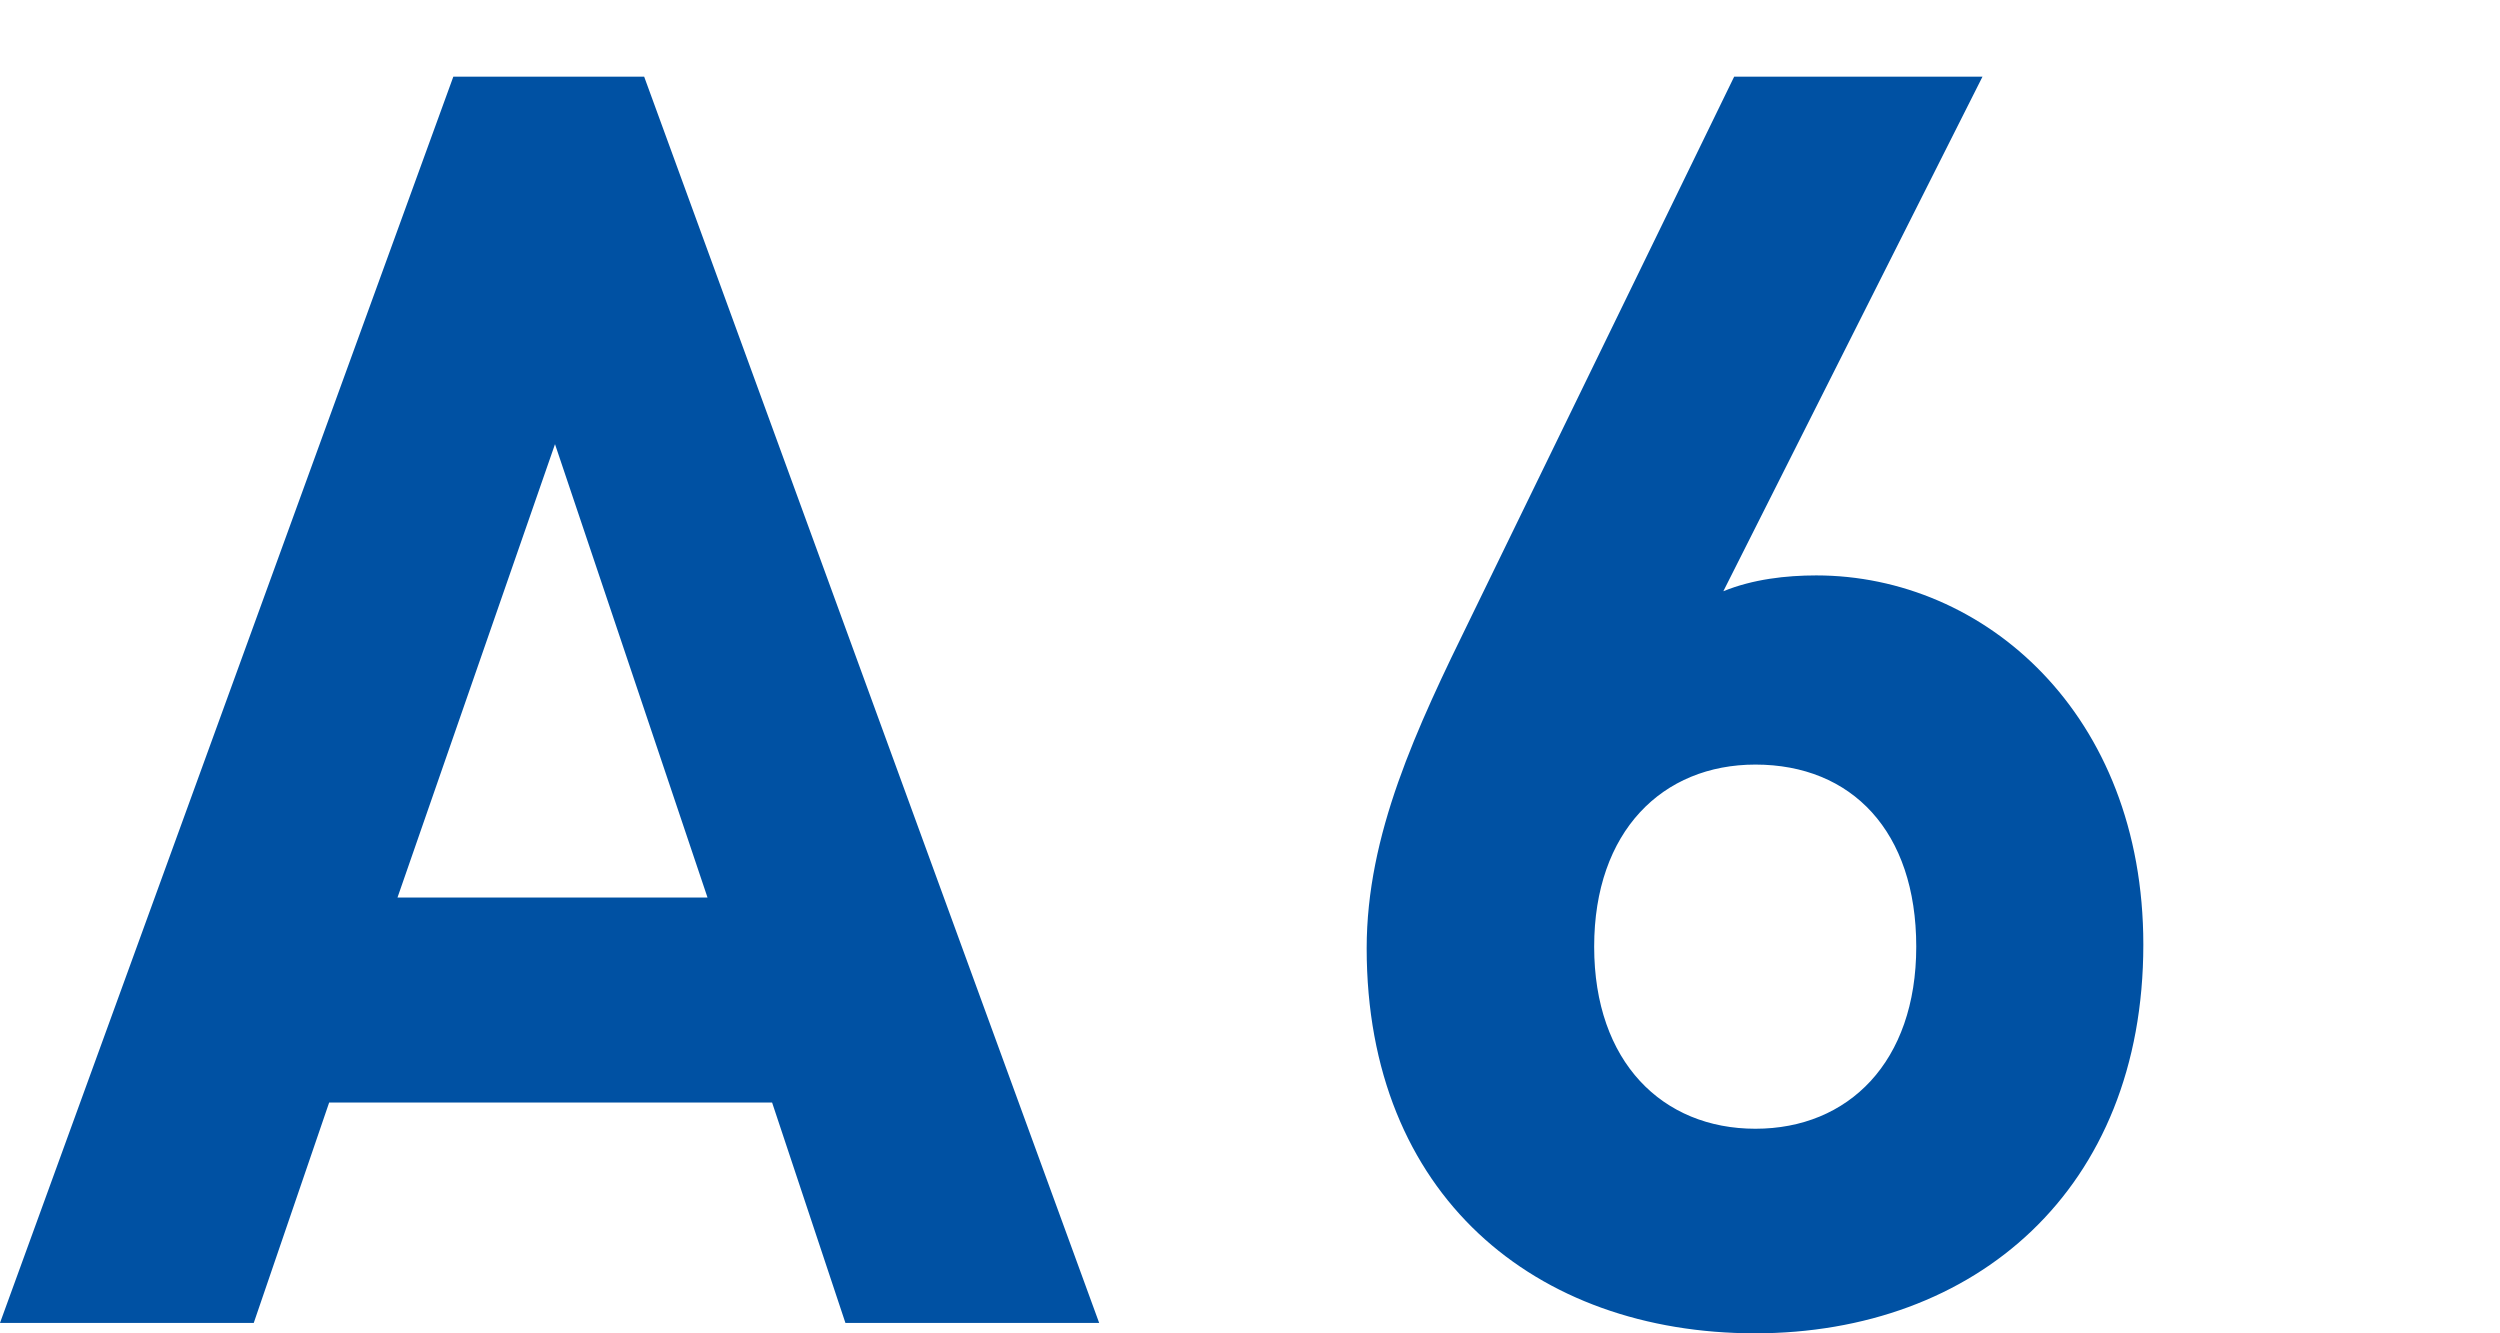 <?xml version="1.0" encoding="UTF-8"?><svg id="_レイヤー_1" xmlns="http://www.w3.org/2000/svg" viewBox="0 0 60 32"><defs><style>.cls-1{fill:#0051a3;}</style></defs><path class="cls-1" d="M20.29,31.75l-1.76-5.29H7.9l-1.81,5.29H0L10.88,1.84h4.58l10.92,29.91h-6.09ZM13.32,10.66l-3.78,10.88h7.44l-3.66-10.88Z"/><path class="cls-1" d="M42.13,32c-5.29,0-9.33-3.32-9.33-9.24,0-2.73,1.18-5.25,2.52-7.98l6.3-12.94h5.96l-6.22,12.35c.71-.29,1.51-.38,2.23-.38,4.03,0,7.85,3.32,7.85,8.86,0,5.88-4.03,9.33-9.33,9.33ZM42.13,18.35c-2.23,0-3.87,1.6-3.87,4.37s1.64,4.37,3.87,4.37,3.86-1.6,3.86-4.37-1.55-4.37-3.86-4.37Z"/></svg>